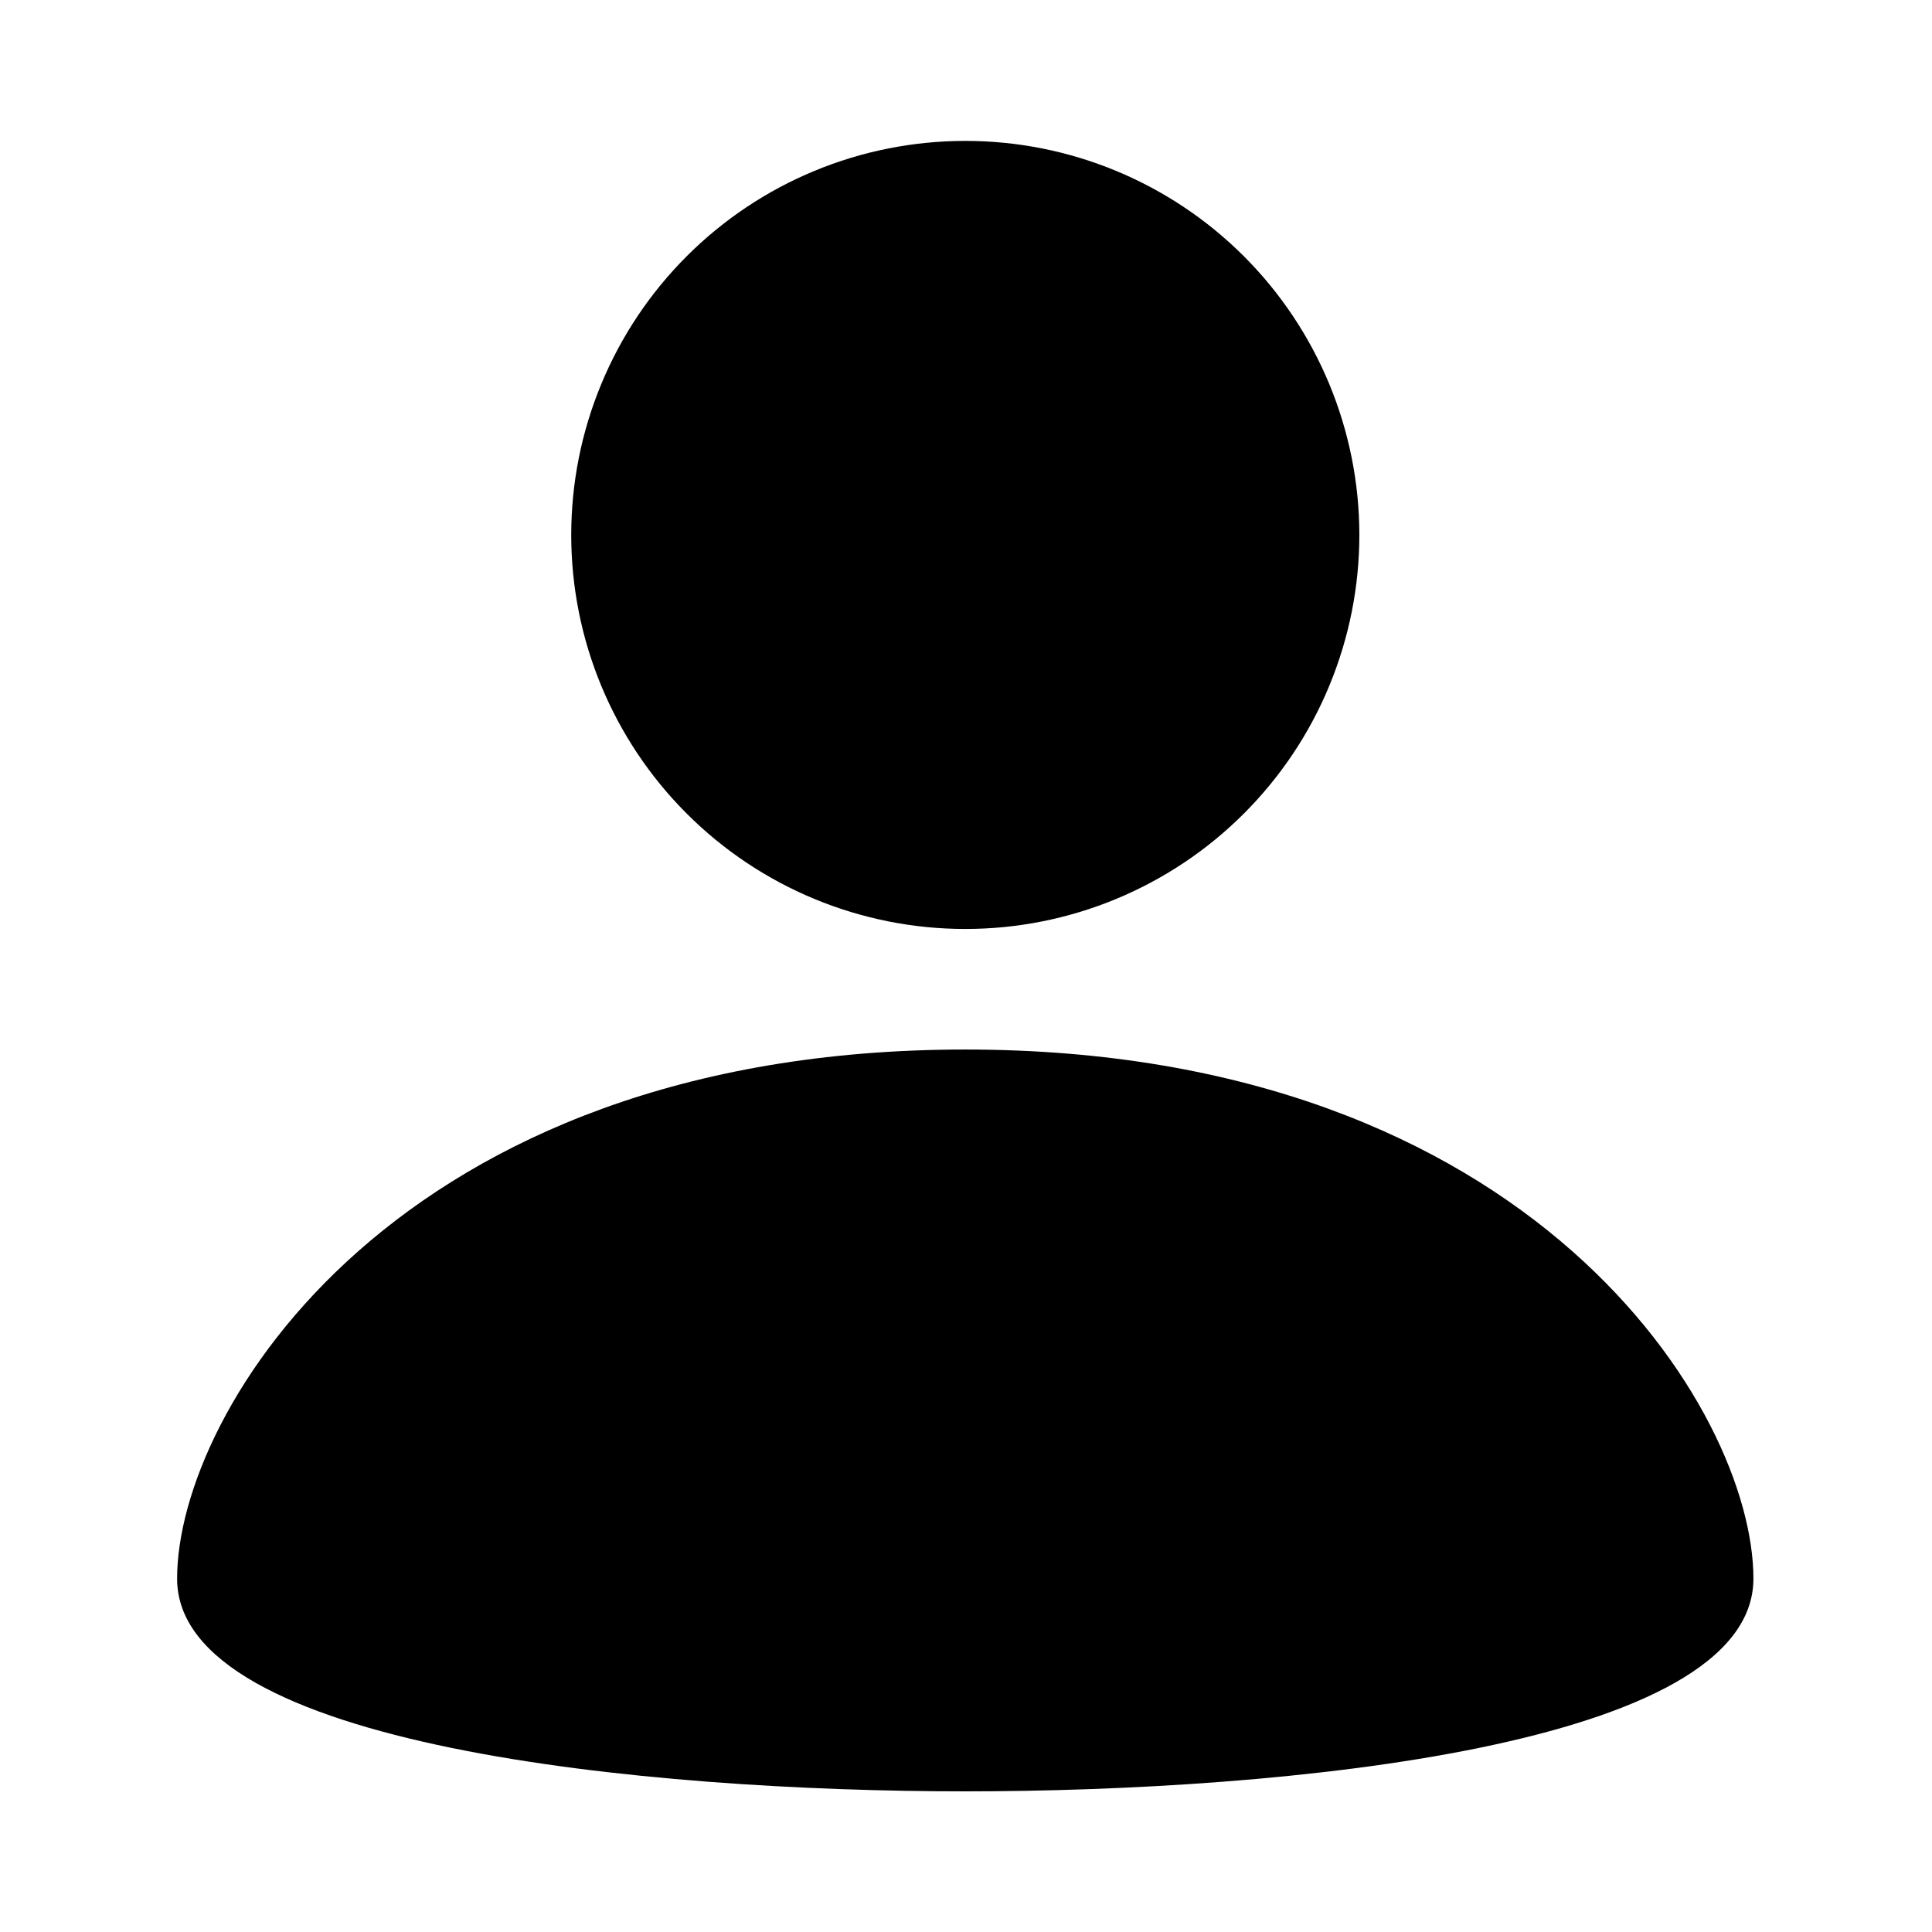 <svg width="30" height="30" viewBox="0 0 30 30" fill="none" xmlns="http://www.w3.org/2000/svg">
<g id="icon-user-mono">
<path id="Vector" fill-rule="evenodd" clip-rule="evenodd" d="M21.108 8.306C21.108 9.109 20.949 9.905 20.642 10.647C20.335 11.39 19.884 12.064 19.316 12.632C18.748 13.201 18.073 13.651 17.331 13.959C16.588 14.267 15.793 14.425 14.989 14.425C13.367 14.425 11.81 13.781 10.663 12.633C9.515 11.486 8.87 9.93 8.87 8.307C8.87 7.503 9.028 6.708 9.336 5.965C9.643 5.223 10.094 4.548 10.662 3.98C11.809 2.832 13.365 2.188 14.988 2.188C16.611 2.187 18.167 2.832 19.315 3.979C20.462 5.127 21.107 6.683 21.108 8.306ZM14.989 16.297C6.178 16.297 2.75 21.904 2.75 24.513C2.75 27.121 10.046 27.816 14.989 27.816C19.931 27.816 27.227 27.121 27.227 24.513C27.227 21.904 23.8 16.297 14.989 16.297Z" fill="currentColor"/>
</g>
</svg>
